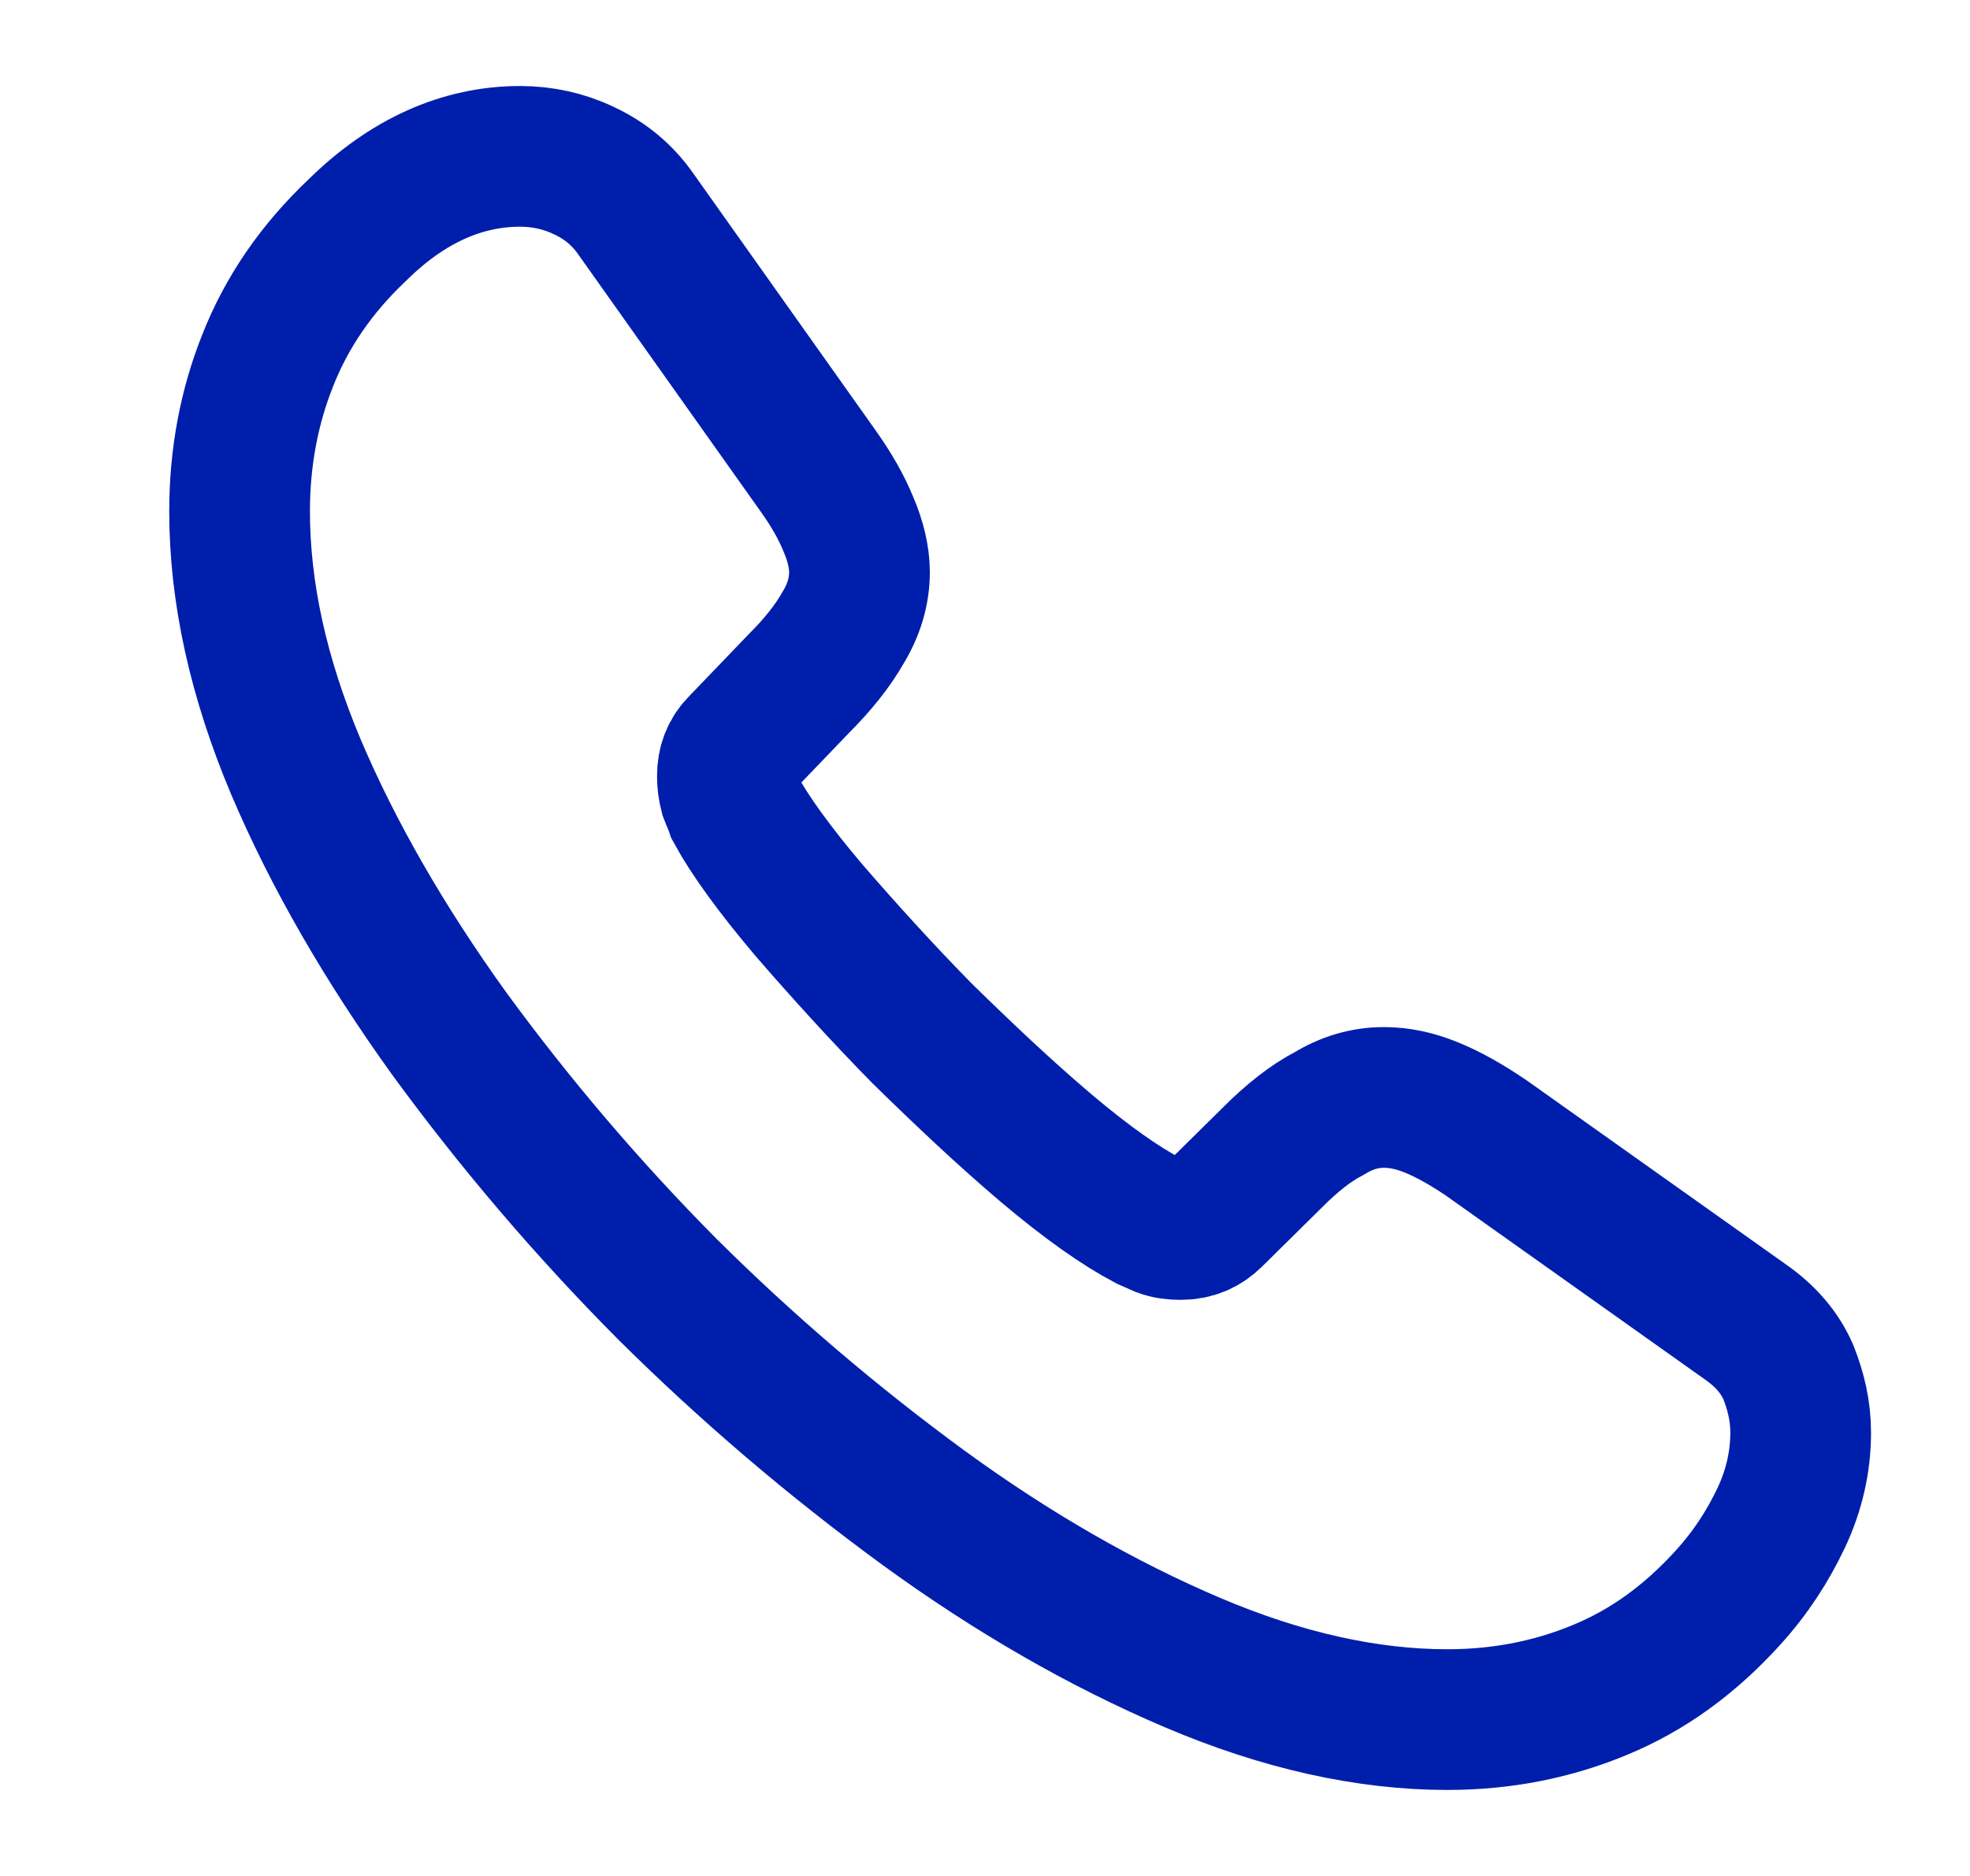 <svg width="21" height="20" viewBox="0 0 21 20" fill="none" xmlns="http://www.w3.org/2000/svg">
<path d="M19.195 15.275C19.195 15.575 19.129 15.883 18.987 16.183C18.845 16.483 18.662 16.767 18.42 17.033C18.012 17.483 17.562 17.808 17.054 18.017C16.554 18.225 16.012 18.333 15.429 18.333C14.579 18.333 13.67 18.133 12.712 17.725C11.754 17.317 10.795 16.767 9.845 16.075C8.877 15.367 7.963 14.587 7.112 13.742C6.269 12.893 5.492 11.982 4.787 11.017C4.104 10.067 3.554 9.117 3.154 8.175C2.754 7.225 2.554 6.317 2.554 5.45C2.554 4.883 2.654 4.342 2.854 3.842C3.054 3.333 3.37 2.867 3.812 2.45C4.345 1.925 4.929 1.667 5.545 1.667C5.779 1.667 6.012 1.717 6.22 1.817C6.437 1.917 6.629 2.067 6.779 2.283L8.712 5.008C8.862 5.217 8.97 5.408 9.045 5.592C9.12 5.767 9.162 5.942 9.162 6.1C9.162 6.3 9.104 6.5 8.987 6.692C8.879 6.883 8.72 7.083 8.52 7.283L7.887 7.942C7.795 8.033 7.754 8.142 7.754 8.275C7.754 8.342 7.762 8.4 7.779 8.467C7.804 8.533 7.829 8.583 7.845 8.633C7.995 8.908 8.254 9.267 8.62 9.7C8.995 10.133 9.395 10.575 9.829 11.017C10.279 11.458 10.712 11.867 11.154 12.242C11.587 12.608 11.945 12.858 12.229 13.008C12.27 13.025 12.32 13.05 12.379 13.075C12.445 13.1 12.512 13.108 12.587 13.108C12.729 13.108 12.837 13.058 12.929 12.967L13.562 12.342C13.77 12.133 13.97 11.975 14.162 11.875C14.354 11.758 14.545 11.7 14.754 11.7C14.912 11.7 15.079 11.733 15.262 11.808C15.445 11.883 15.637 11.992 15.845 12.133L18.604 14.092C18.82 14.242 18.97 14.417 19.062 14.625C19.145 14.833 19.195 15.042 19.195 15.275Z" stroke="#001EAC" stroke-width="1.5" stroke-miterlimit="10"/>
</svg>
